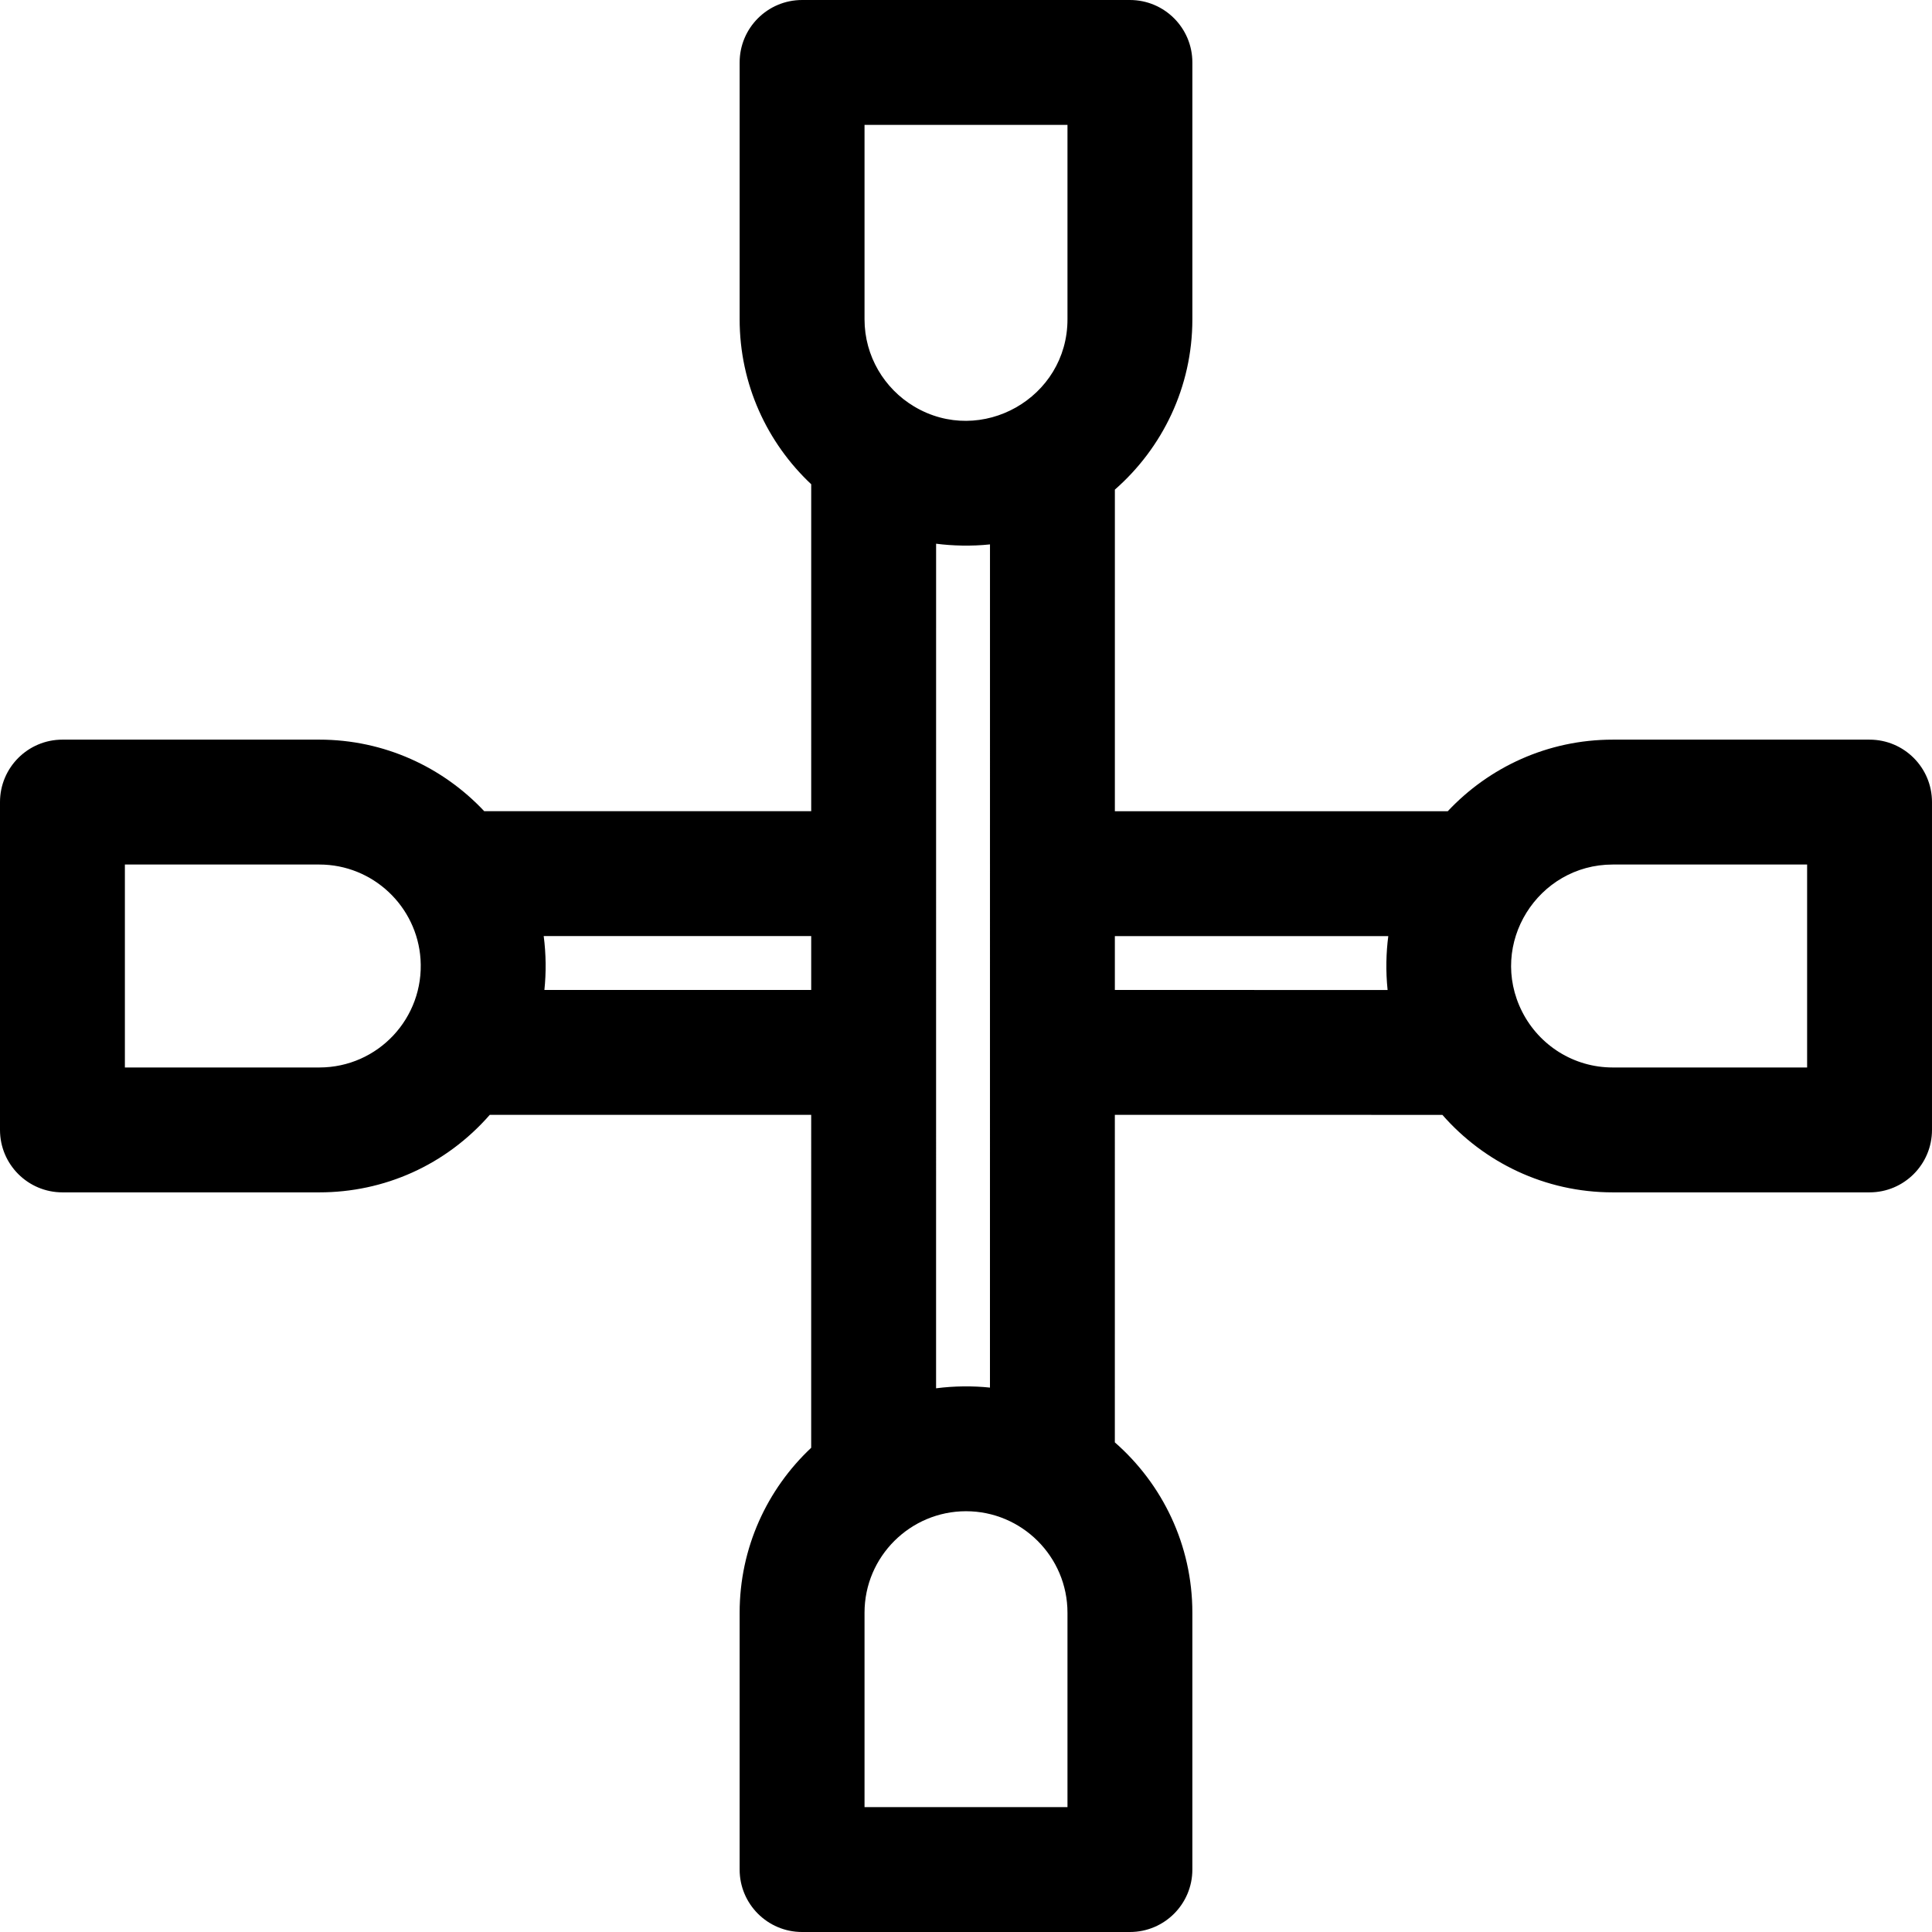 <?xml version="1.0" encoding="iso-8859-1"?>
<!-- Generator: Adobe Illustrator 19.0.0, SVG Export Plug-In . SVG Version: 6.00 Build 0)  -->
<svg version="1.1" id="Layer_1" xmlns="http://www.w3.org/2000/svg" xmlns:xlink="http://www.w3.org/1999/xlink" x="0px" y="0px"
	 viewBox="0 0 511.999 511.999" style="enable-background:new 0 0 511.999 511.999;" xml:space="preserve">
<g>
	<g>
		<path d="M495.452,196.013h-68.071c-17.223,0-32.762,7.307-43.713,18.969l-88.218-0.002l0.002-85.227
			c12.572-11.004,20.536-27.151,20.536-45.132V16.549c0-9.139-7.409-16.548-16.548-16.548h-86.88
			c-9.139,0-16.548,7.409-16.548,16.548V84.62c0,17.222,7.307,32.762,18.969,43.712l-0.002,86.642l-86.654-0.002
			c-10.95-11.658-26.486-18.961-43.705-18.961H16.548C7.409,196.012,0,203.421,0,212.56v86.88c0,9.139,7.409,16.548,16.548,16.548
			h68.071c17.169,0,33.47-7.172,45.178-20.544l85.177,0.002l-0.002,88.229c-11.658,10.95-18.961,26.486-18.961,43.705v68.071
			c0,9.139,7.409,16.548,16.548,16.548h86.88c9.139,0,16.548-7.409,16.548-16.548v-68.071c0-17.986-7.966-34.135-20.544-45.139
			l0.002-86.793l86.801,0.003c11.005,12.572,27.151,20.536,45.132,20.536h68.071c9.139,0,16.548-7.409,16.548-16.548v-86.88
			C512,203.422,504.591,196.013,495.452,196.013z M84.619,282.892H33.096v-53.784h51.523c14.221,0,25.898,11.103,26.826,25.108
			C112.46,269.748,100.194,282.892,84.619,282.892z M214.977,262.352l-70.706-0.002c0.477-4.502,0.452-9.451-0.184-14.279
			l70.89,0.002C214.977,257.487,214.977,254.313,214.977,262.352z M282.892,478.904h-53.784v-51.523
			c0-14.897,12.152-26.892,26.892-26.892c14.805,0,26.892,12.046,26.892,26.892V478.904z M248.069,367.913
			c0-6.374,0.008-214.03,0.008-223.825c4.214,0.556,9.405,0.705,14.279,0.183c-0.002,69.399-0.001,54.47-0.007,223.458
			C257.923,367.252,252.81,367.289,248.069,367.913z M282.892,84.62c0,20.869-22.865,33.74-40.66,23.088
			c-7.867-4.706-13.124-13.316-13.124-23.088V33.097h53.784V84.62z M367.728,262.356l-72.281-0.002c0-8.044,0-4.884,0-14.279
			l72.463,0.002C367.338,252.423,367.204,257.334,367.728,262.356z M478.904,282.892h-51.523c-10.323,0-19.456-5.867-23.969-14.723
			c-9.181-18.044,4.162-39.06,23.969-39.06h51.523V282.892z"/>
	</g>
</g>
<g>
</g>
<g>
</g>
<g>
</g>
<g>
</g>
<g>
</g>
<g>
</g>
<g>
</g>
<g>
</g>
<g>
</g>
<g>
</g>
<g>
</g>
<g>
</g>
<g>
</g>
<g>
</g>
<g>
</g>
</svg>
